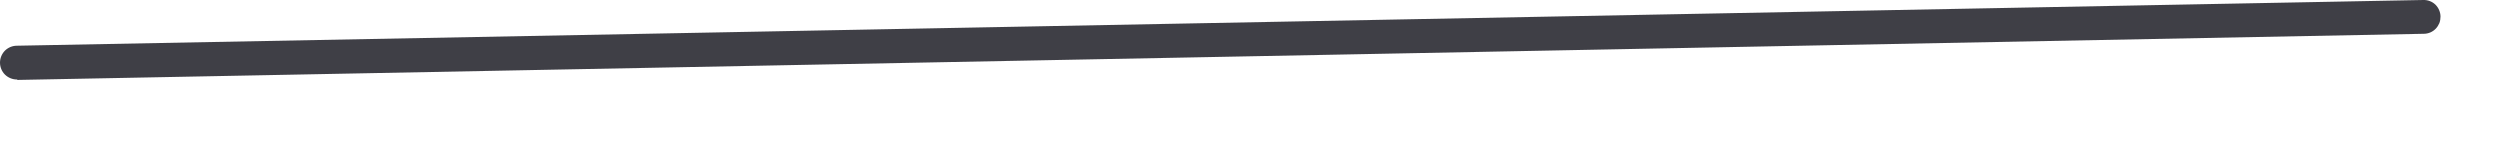 <?xml version="1.0" encoding="utf-8"?>
<svg xmlns="http://www.w3.org/2000/svg" fill="none" height="100%" overflow="visible" preserveAspectRatio="none" style="display: block;" viewBox="0 0 35 2" width="100%">
<path d="M0.237 1.113C0.174 1.113 0.114 1.088 0.069 1.044C0.025 1 0 0.939 0 0.877C0 0.814 0.025 0.754 0.069 0.709C0.114 0.665 0.174 0.64 0.237 0.64L33.926 0C33.957 -0.001 33.988 0.004 34.017 0.015C34.046 0.026 34.073 0.043 34.096 0.065C34.118 0.087 34.136 0.113 34.148 0.142C34.16 0.17 34.167 0.201 34.167 0.232C34.167 0.264 34.162 0.295 34.151 0.324C34.139 0.352 34.122 0.379 34.101 0.401C34.079 0.424 34.053 0.442 34.025 0.454C33.996 0.466 33.965 0.473 33.934 0.473L0.246 1.119L0.237 1.113Z" fill="#3F3F46" id="Vector"/>
</svg>